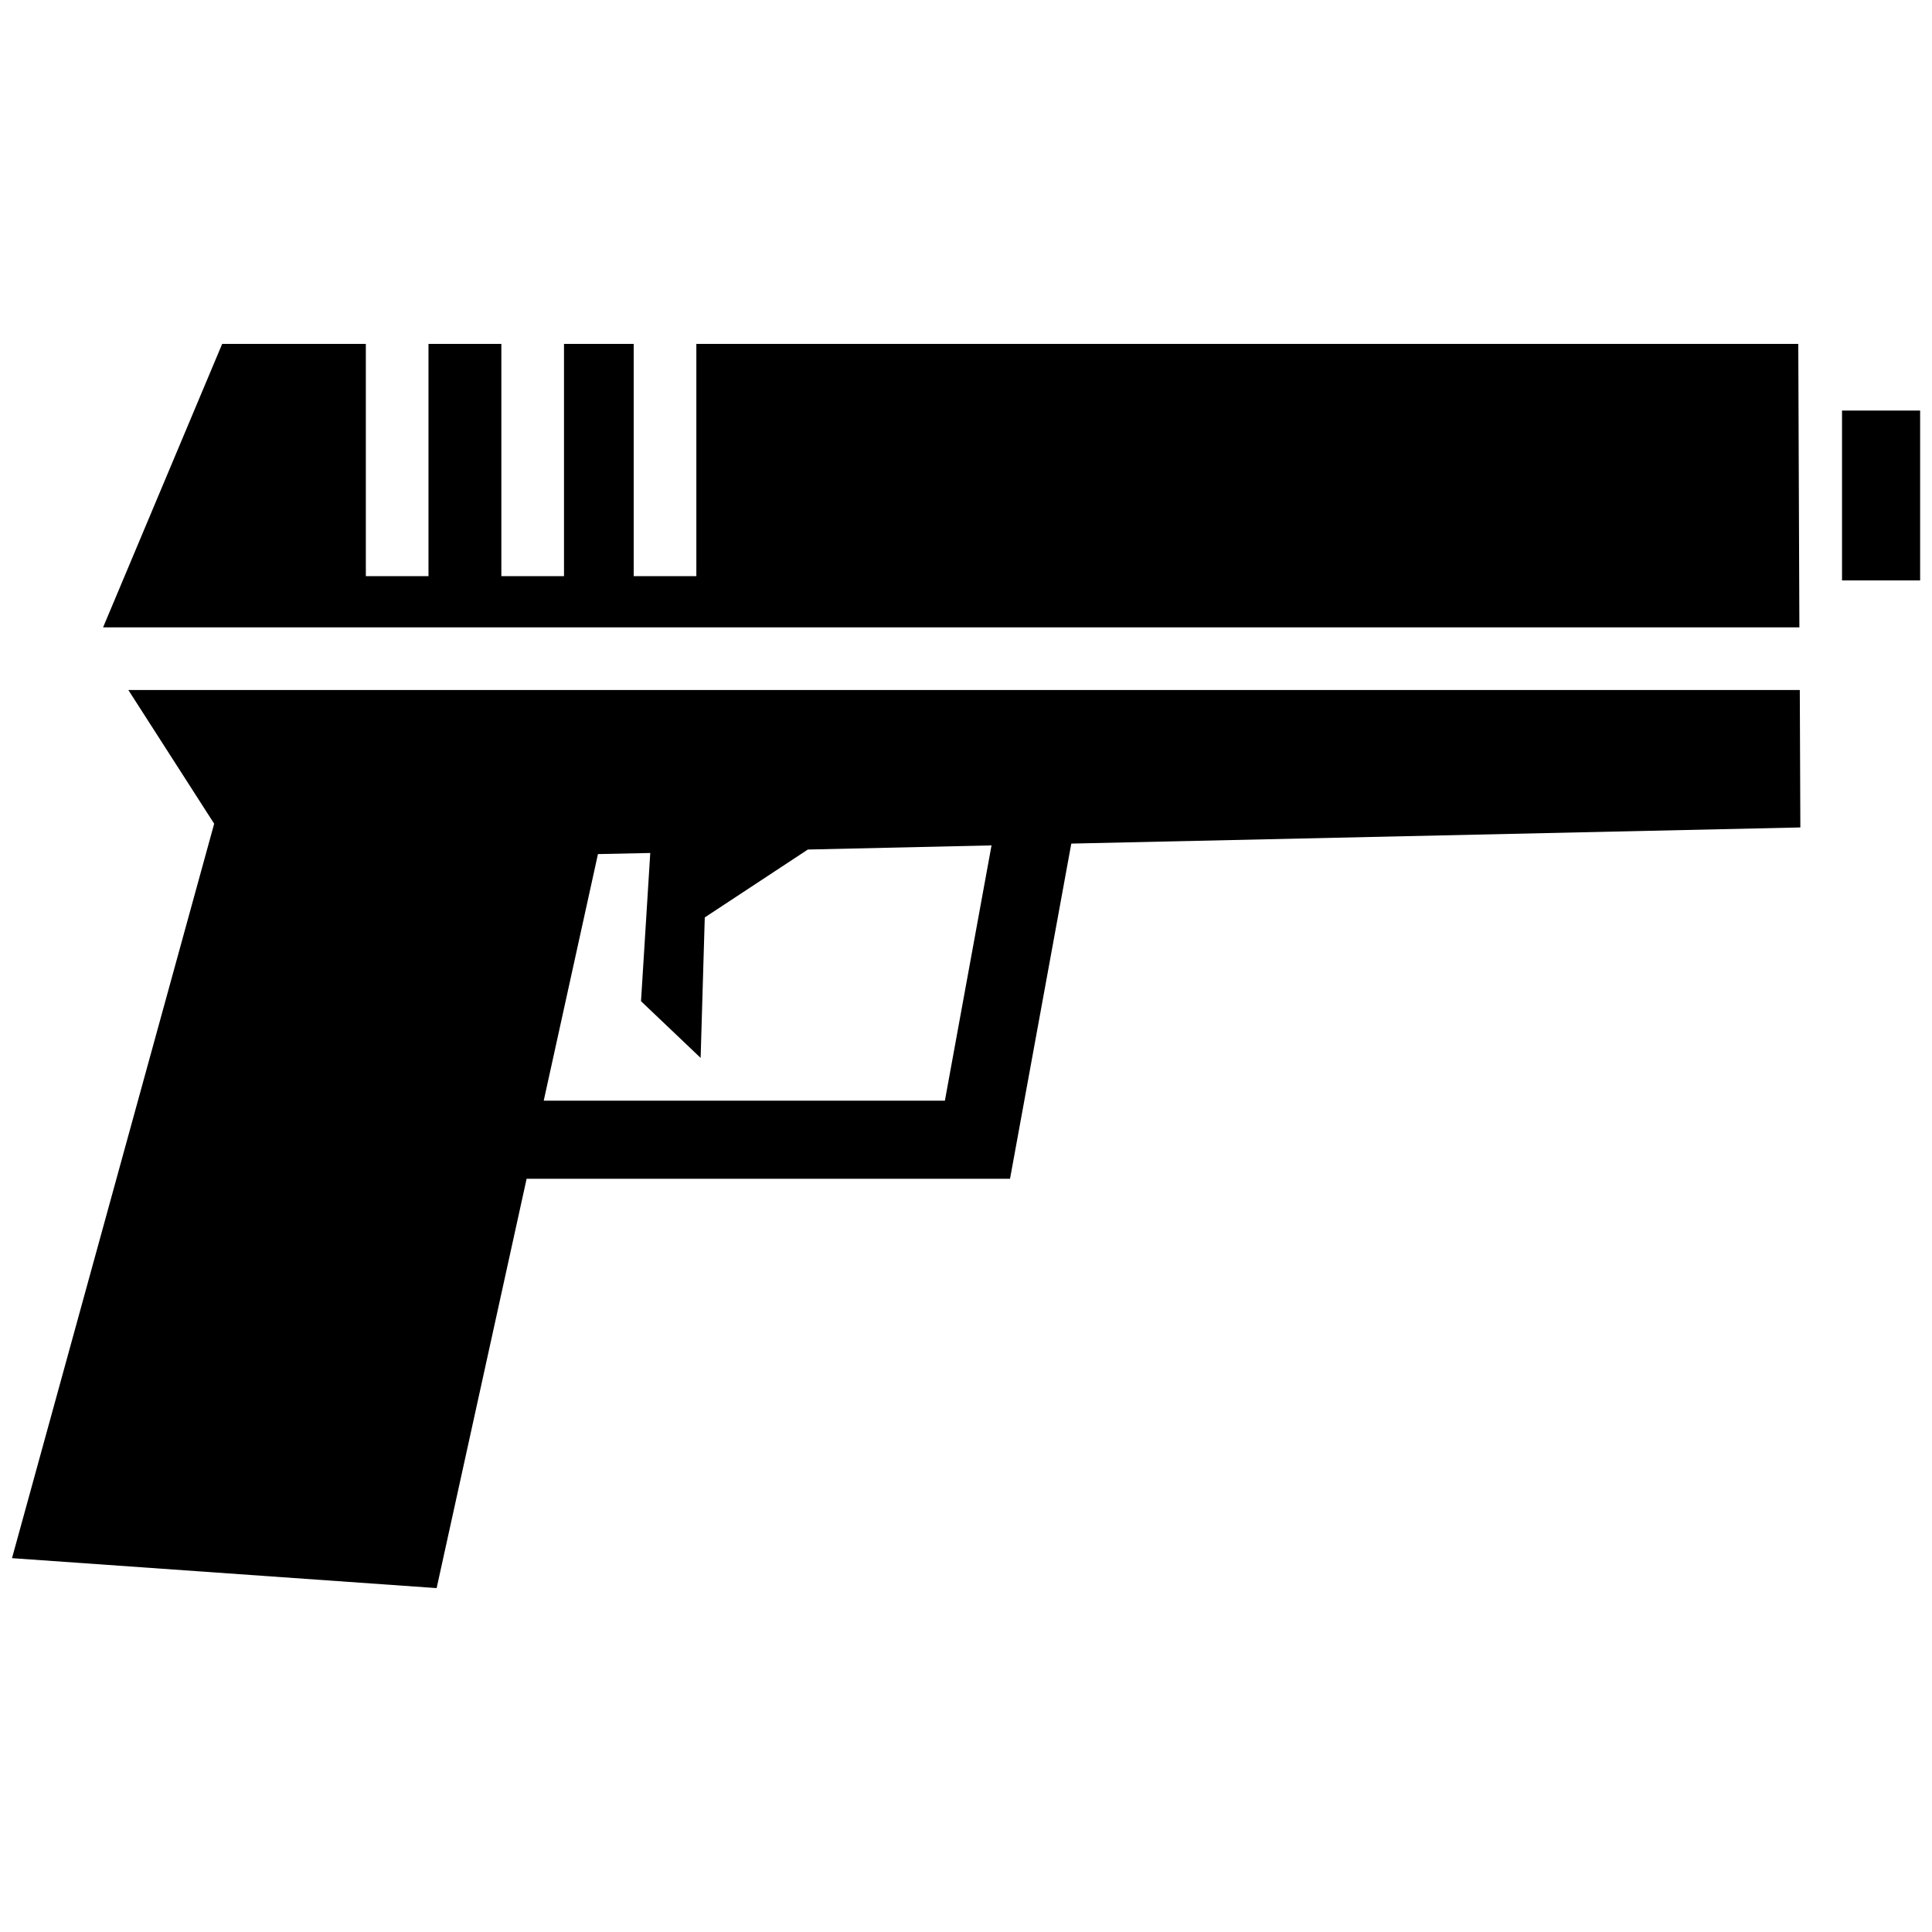 <?xml version="1.0" encoding="UTF-8"?>
<svg id="a" xmlns="http://www.w3.org/2000/svg" width="140" height="140" viewBox="0 0 140 140">
  <path d="M16.1,24.92l-8.63,20.54h122.92l-.08-20.54H50.46v16.83h-4.54v-16.83h-5.05v16.83h-4.54v-16.83h-5.28v16.83h-4.54v-16.83h-10.42ZM133.48,29.75v12.31h5.66v-12.31h-5.66ZM9.3,50l6.22,9.69L.87,112.91l30.77,2.17,6.52-29.66h35.03l4.44-24.29,52.83-1.17-.04-9.96H9.3h0ZM71.85,61.26l-3.38,18.5h-29.07l3.93-17.87,3.79-.08-.67,10.74,4.32,4.11.3-10.18,7.47-4.92,13.31-.3h0Z"/>
</svg>